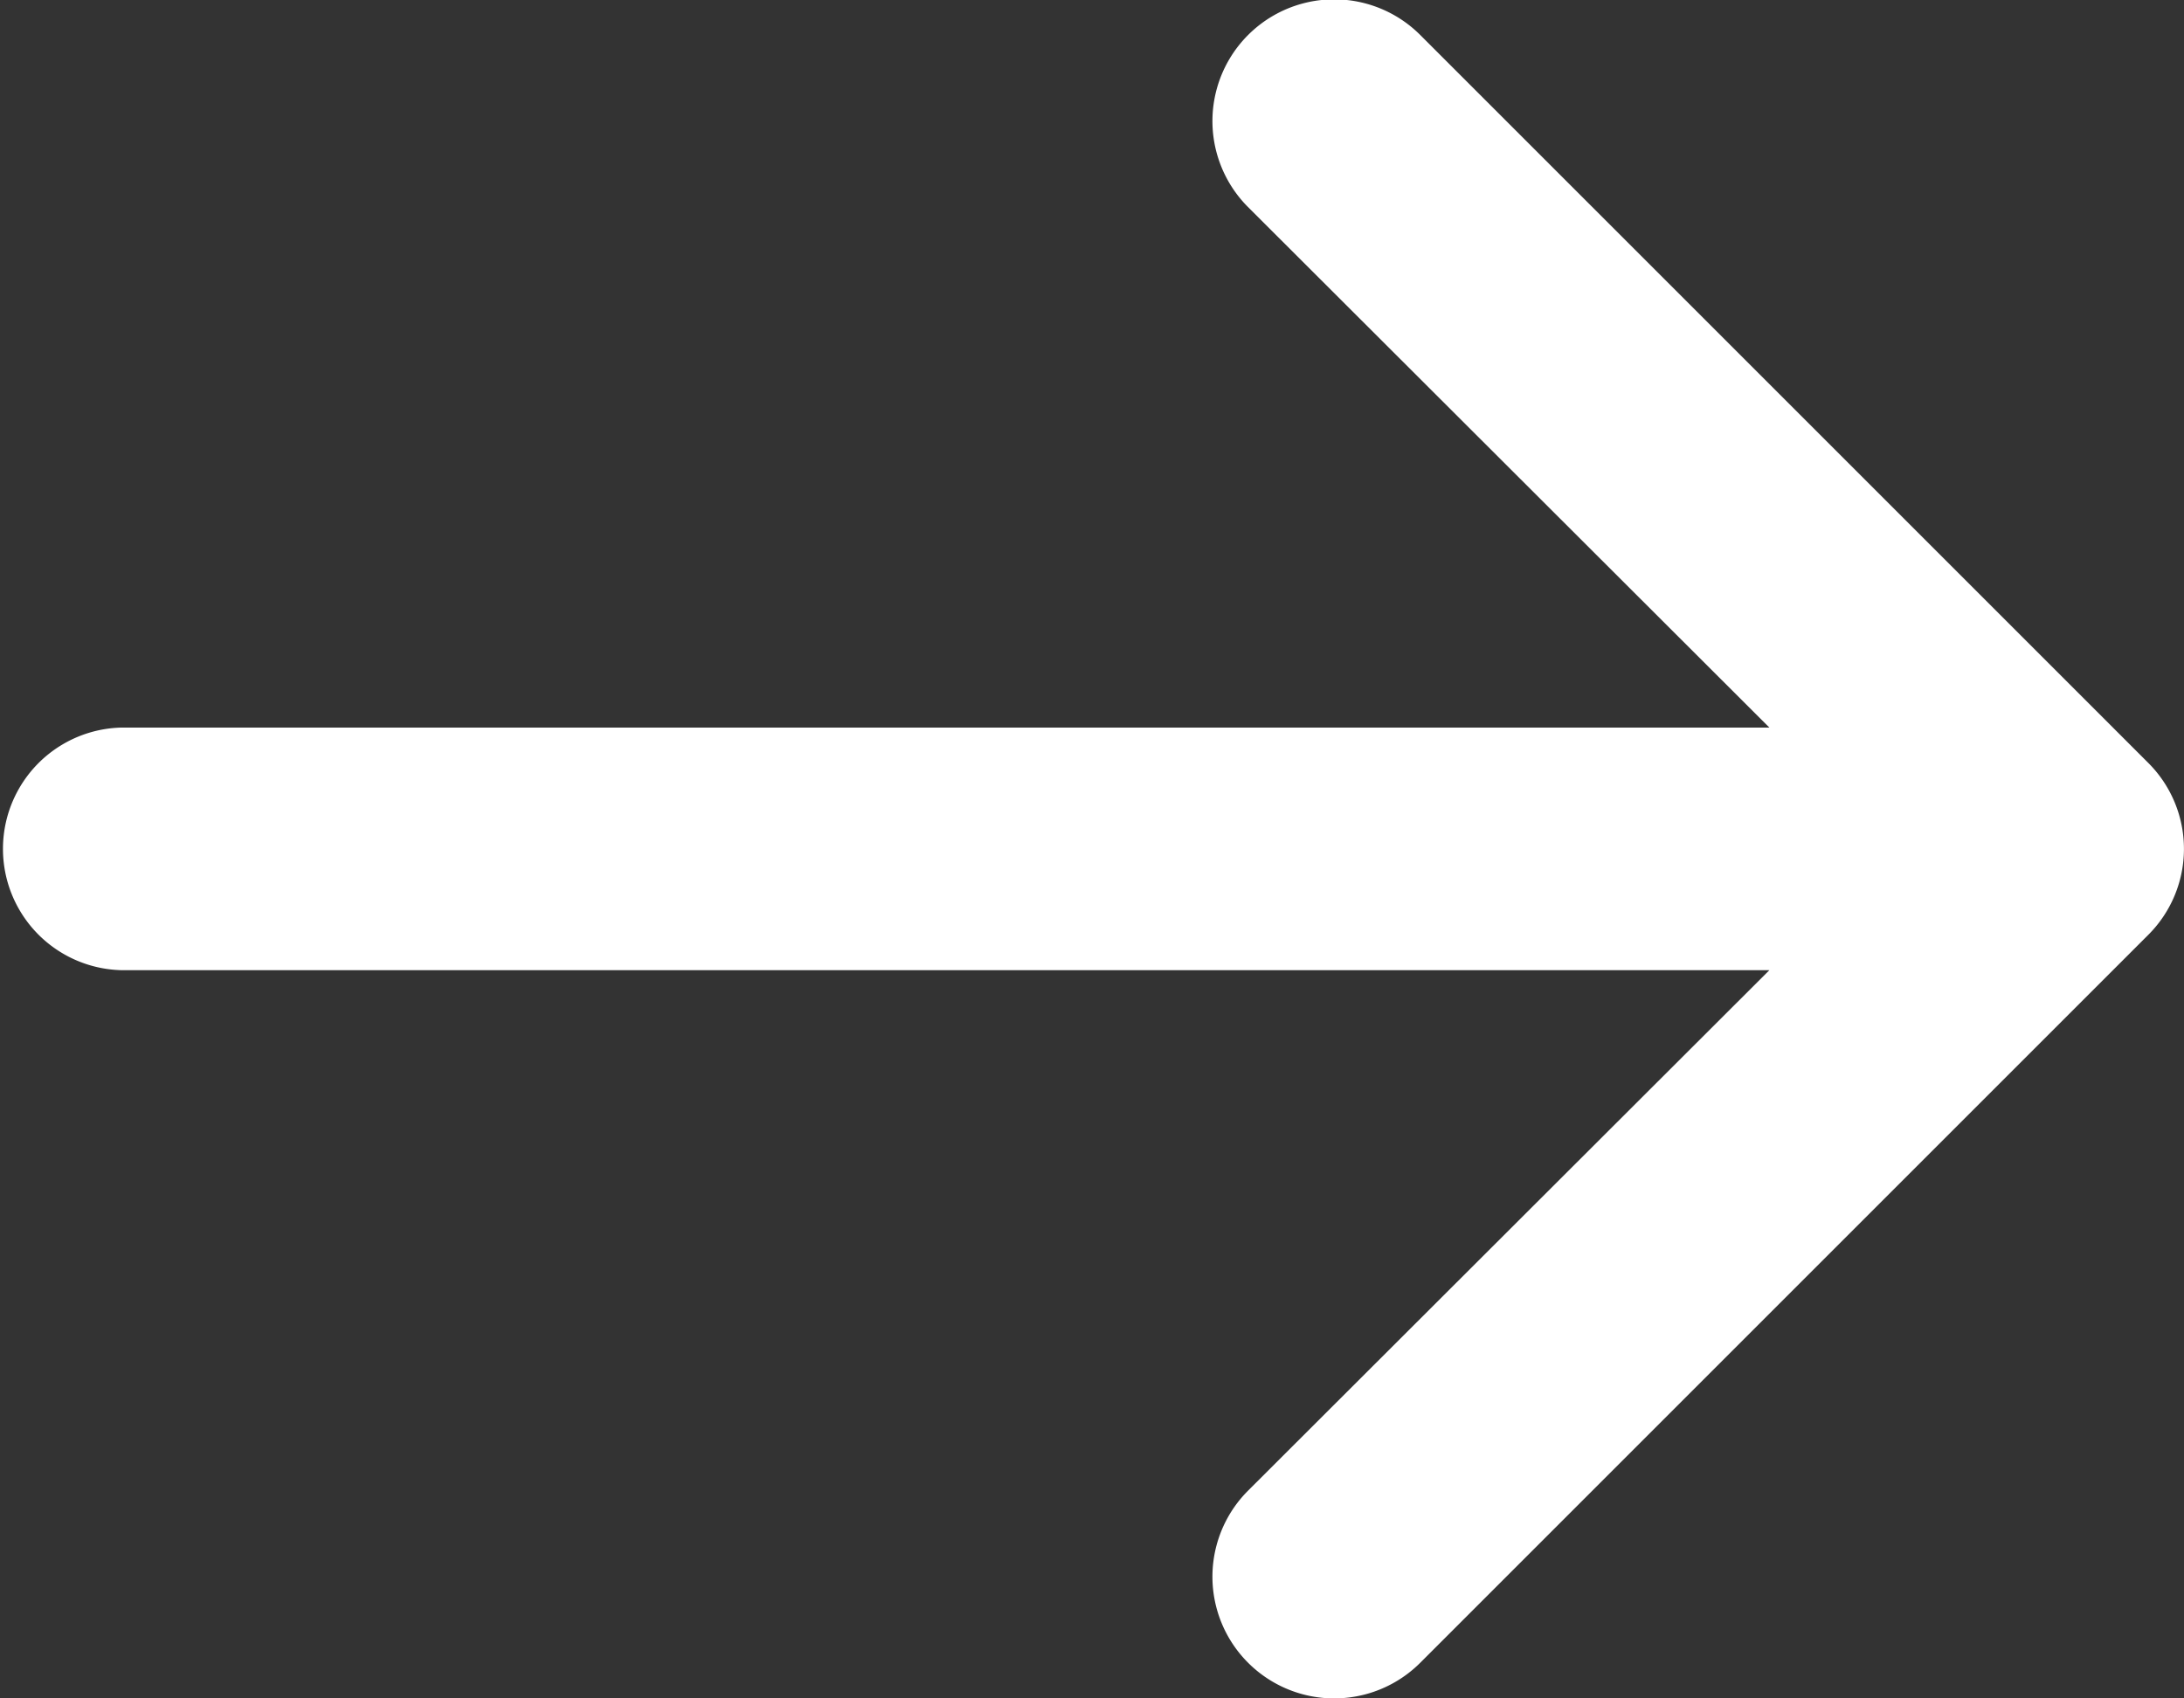 <svg xmlns="http://www.w3.org/2000/svg" width="20.228" height="15.731" viewBox="0 0 20.228 15.731">
  <rect x="0" y="0" width="20.228" height="15.731" fill="#333333" stroke="none"/>
  <path id="Tracé_3" data-name="Tracé 3" d="M1271.157,64.9l6.742-6.742a1.125,1.125,0,0,0,0-1.589l-6.742-6.742a1.126,1.126,0,1,0-1.6,1.589l4.831,4.824h-15.27a1.124,1.124,0,0,0,0,2.247h15.27l-4.831,4.824a1.126,1.126,0,0,0,1.6,1.589Z" transform="translate(-1258 -49.5)" fill="#fff"/>
</svg>
